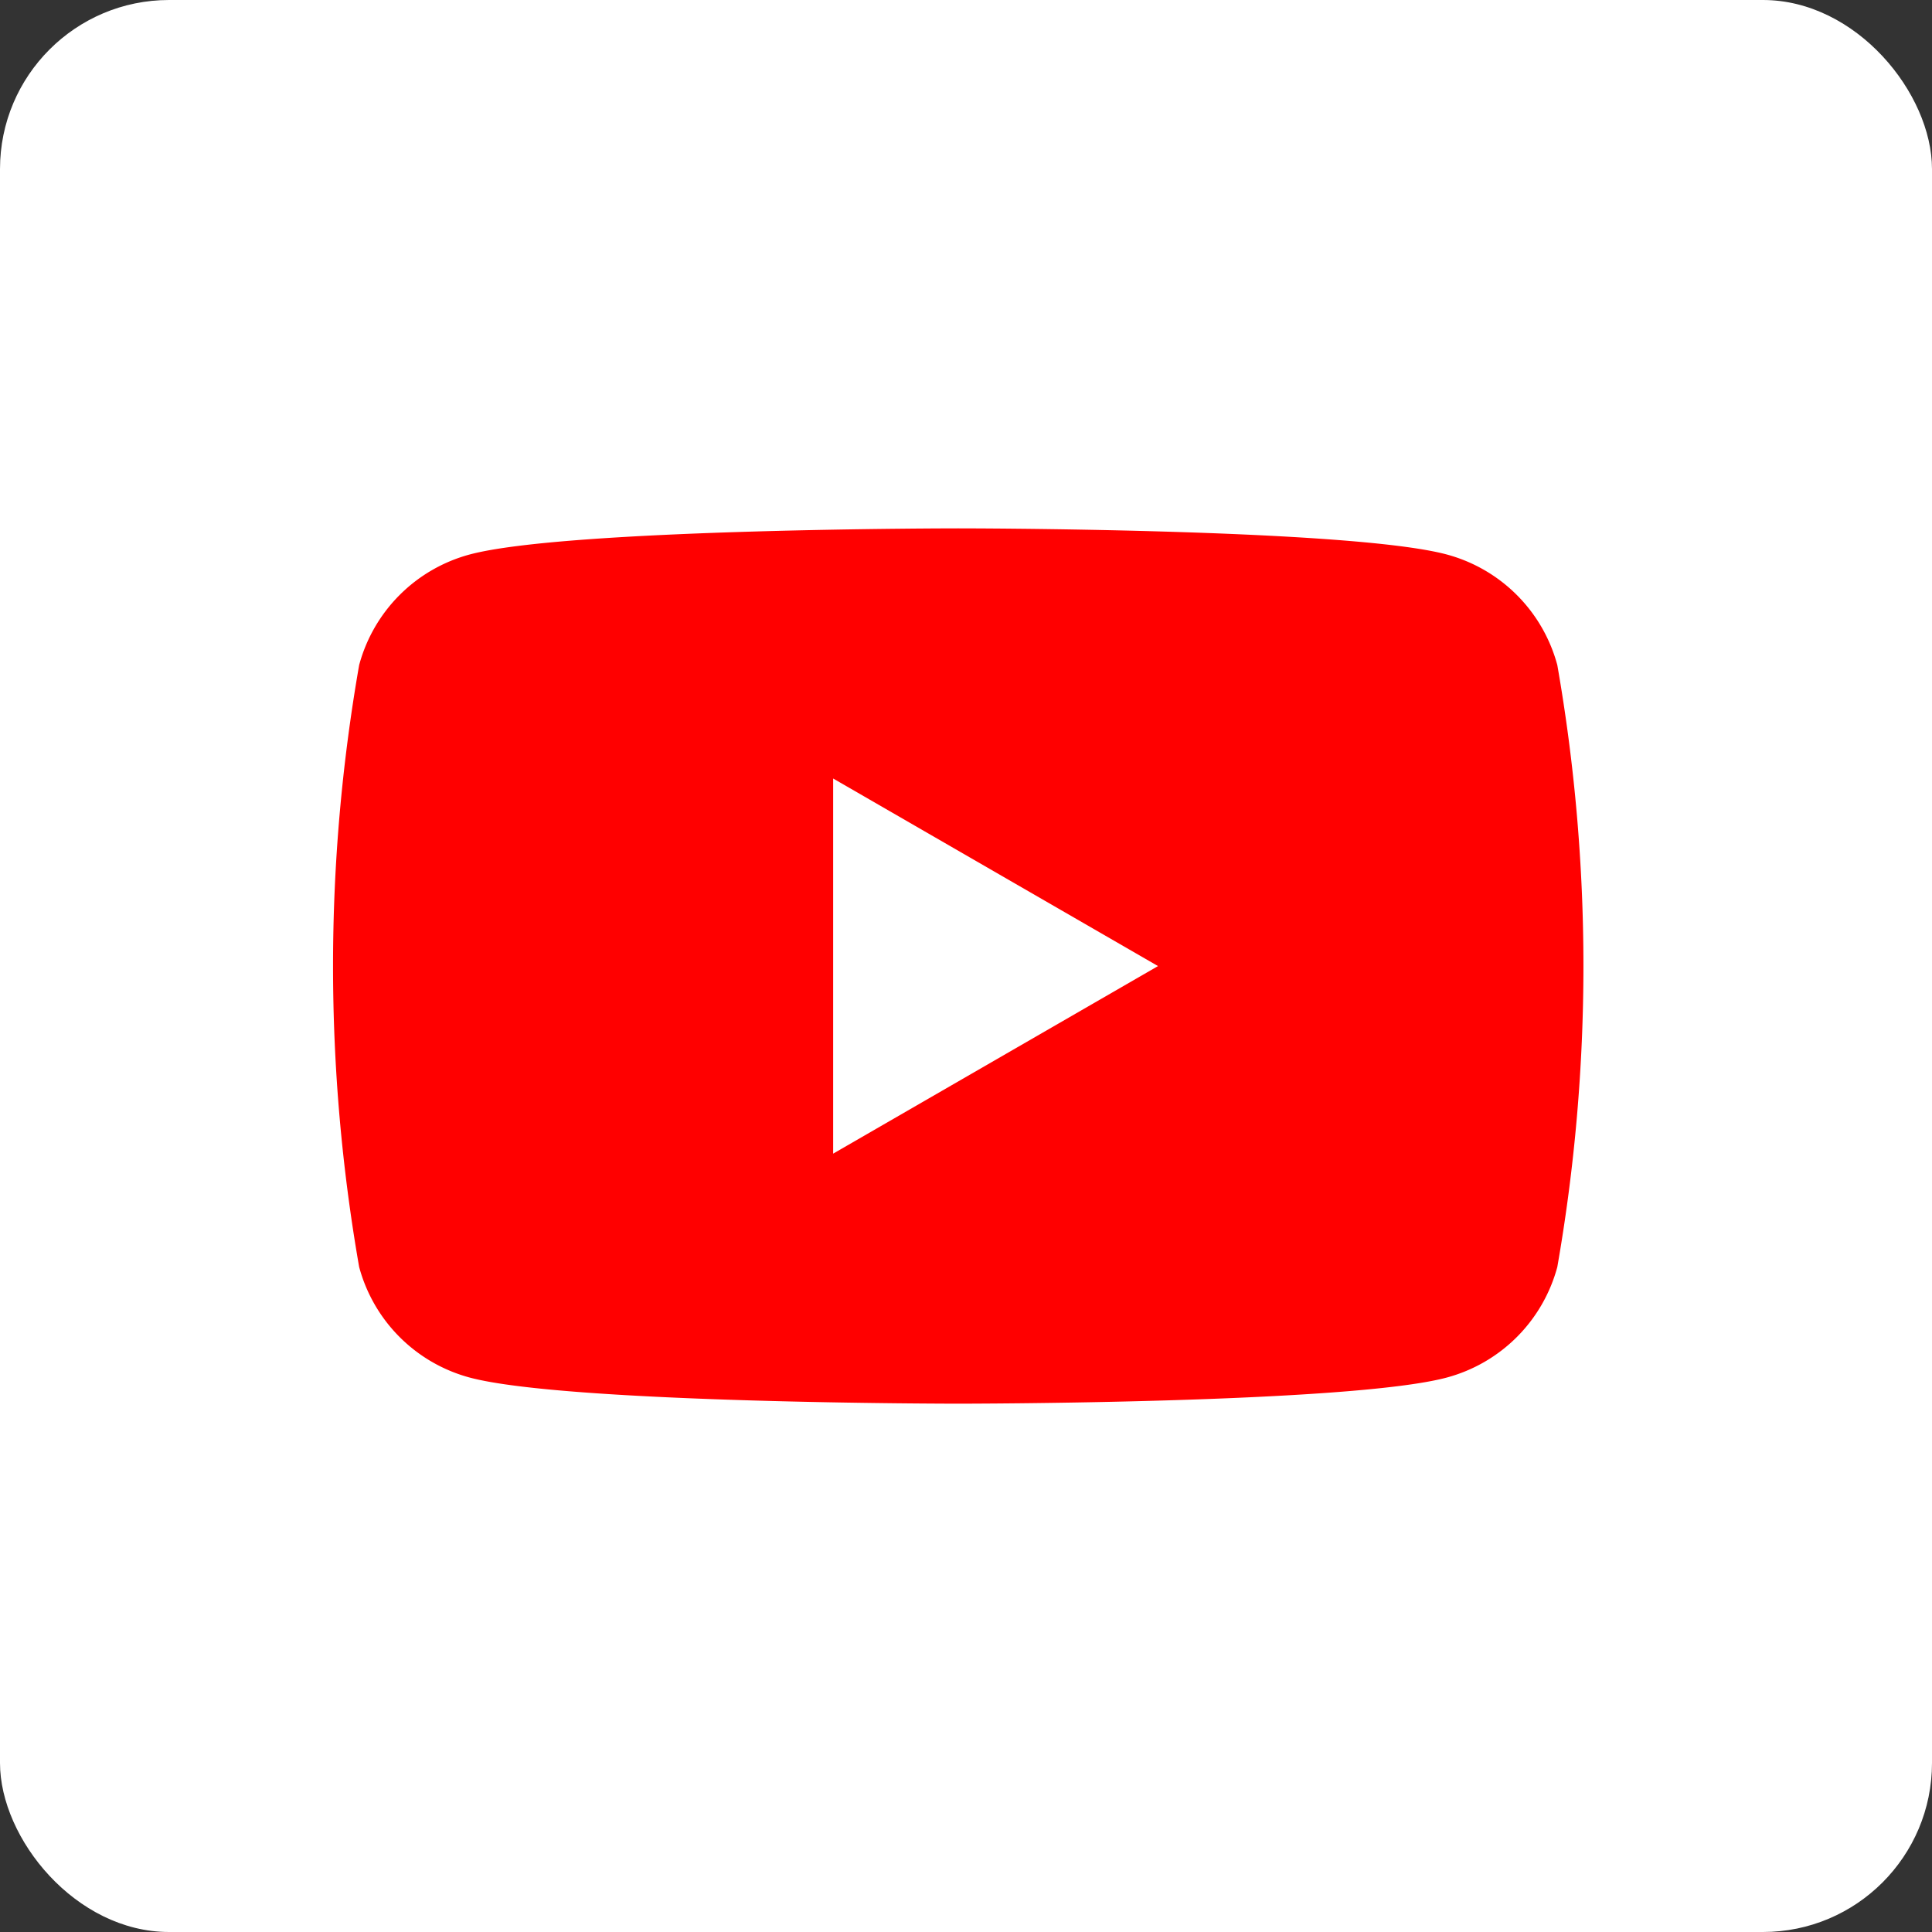 <svg xmlns="http://www.w3.org/2000/svg" width="50" height="50" viewBox="0 0 50 50">
  <rect x="0" y="0" width="50" height="50" fill="#333333" stroke="none"/>
  <g id="icon_youtube" transform="translate(-0.202 0.001)">
    <rect id="矩形_25662" data-name="矩形 25662" width="50" height="50" rx="4.375" transform="translate(0.202 -0.001)" fill="#fff"/>
    <path id="路径_53937" data-name="路径 53937" d="M116.236,88.576a4.053,4.053,0,0,0-2.861-2.861c-2.524-.676-12.643-.676-12.643-.676s-10.12,0-12.643.676a4.053,4.053,0,0,0-2.861,2.861,45.211,45.211,0,0,0,0,15.579,4.053,4.053,0,0,0,2.861,2.861c2.524.676,12.643.676,12.643.676s10.12,0,12.643-.676a4.053,4.053,0,0,0,2.861-2.861,45.21,45.21,0,0,0,0-15.579Z" transform="translate(-75.731 -71.366)" fill="red"/>
    <path id="路径_53938" data-name="路径 53938" d="M133.144,119.045l8.407-4.854-8.407-4.854Z" transform="translate(-111.38 -89.19)" fill="#fff"/>
  </g>
</svg>
